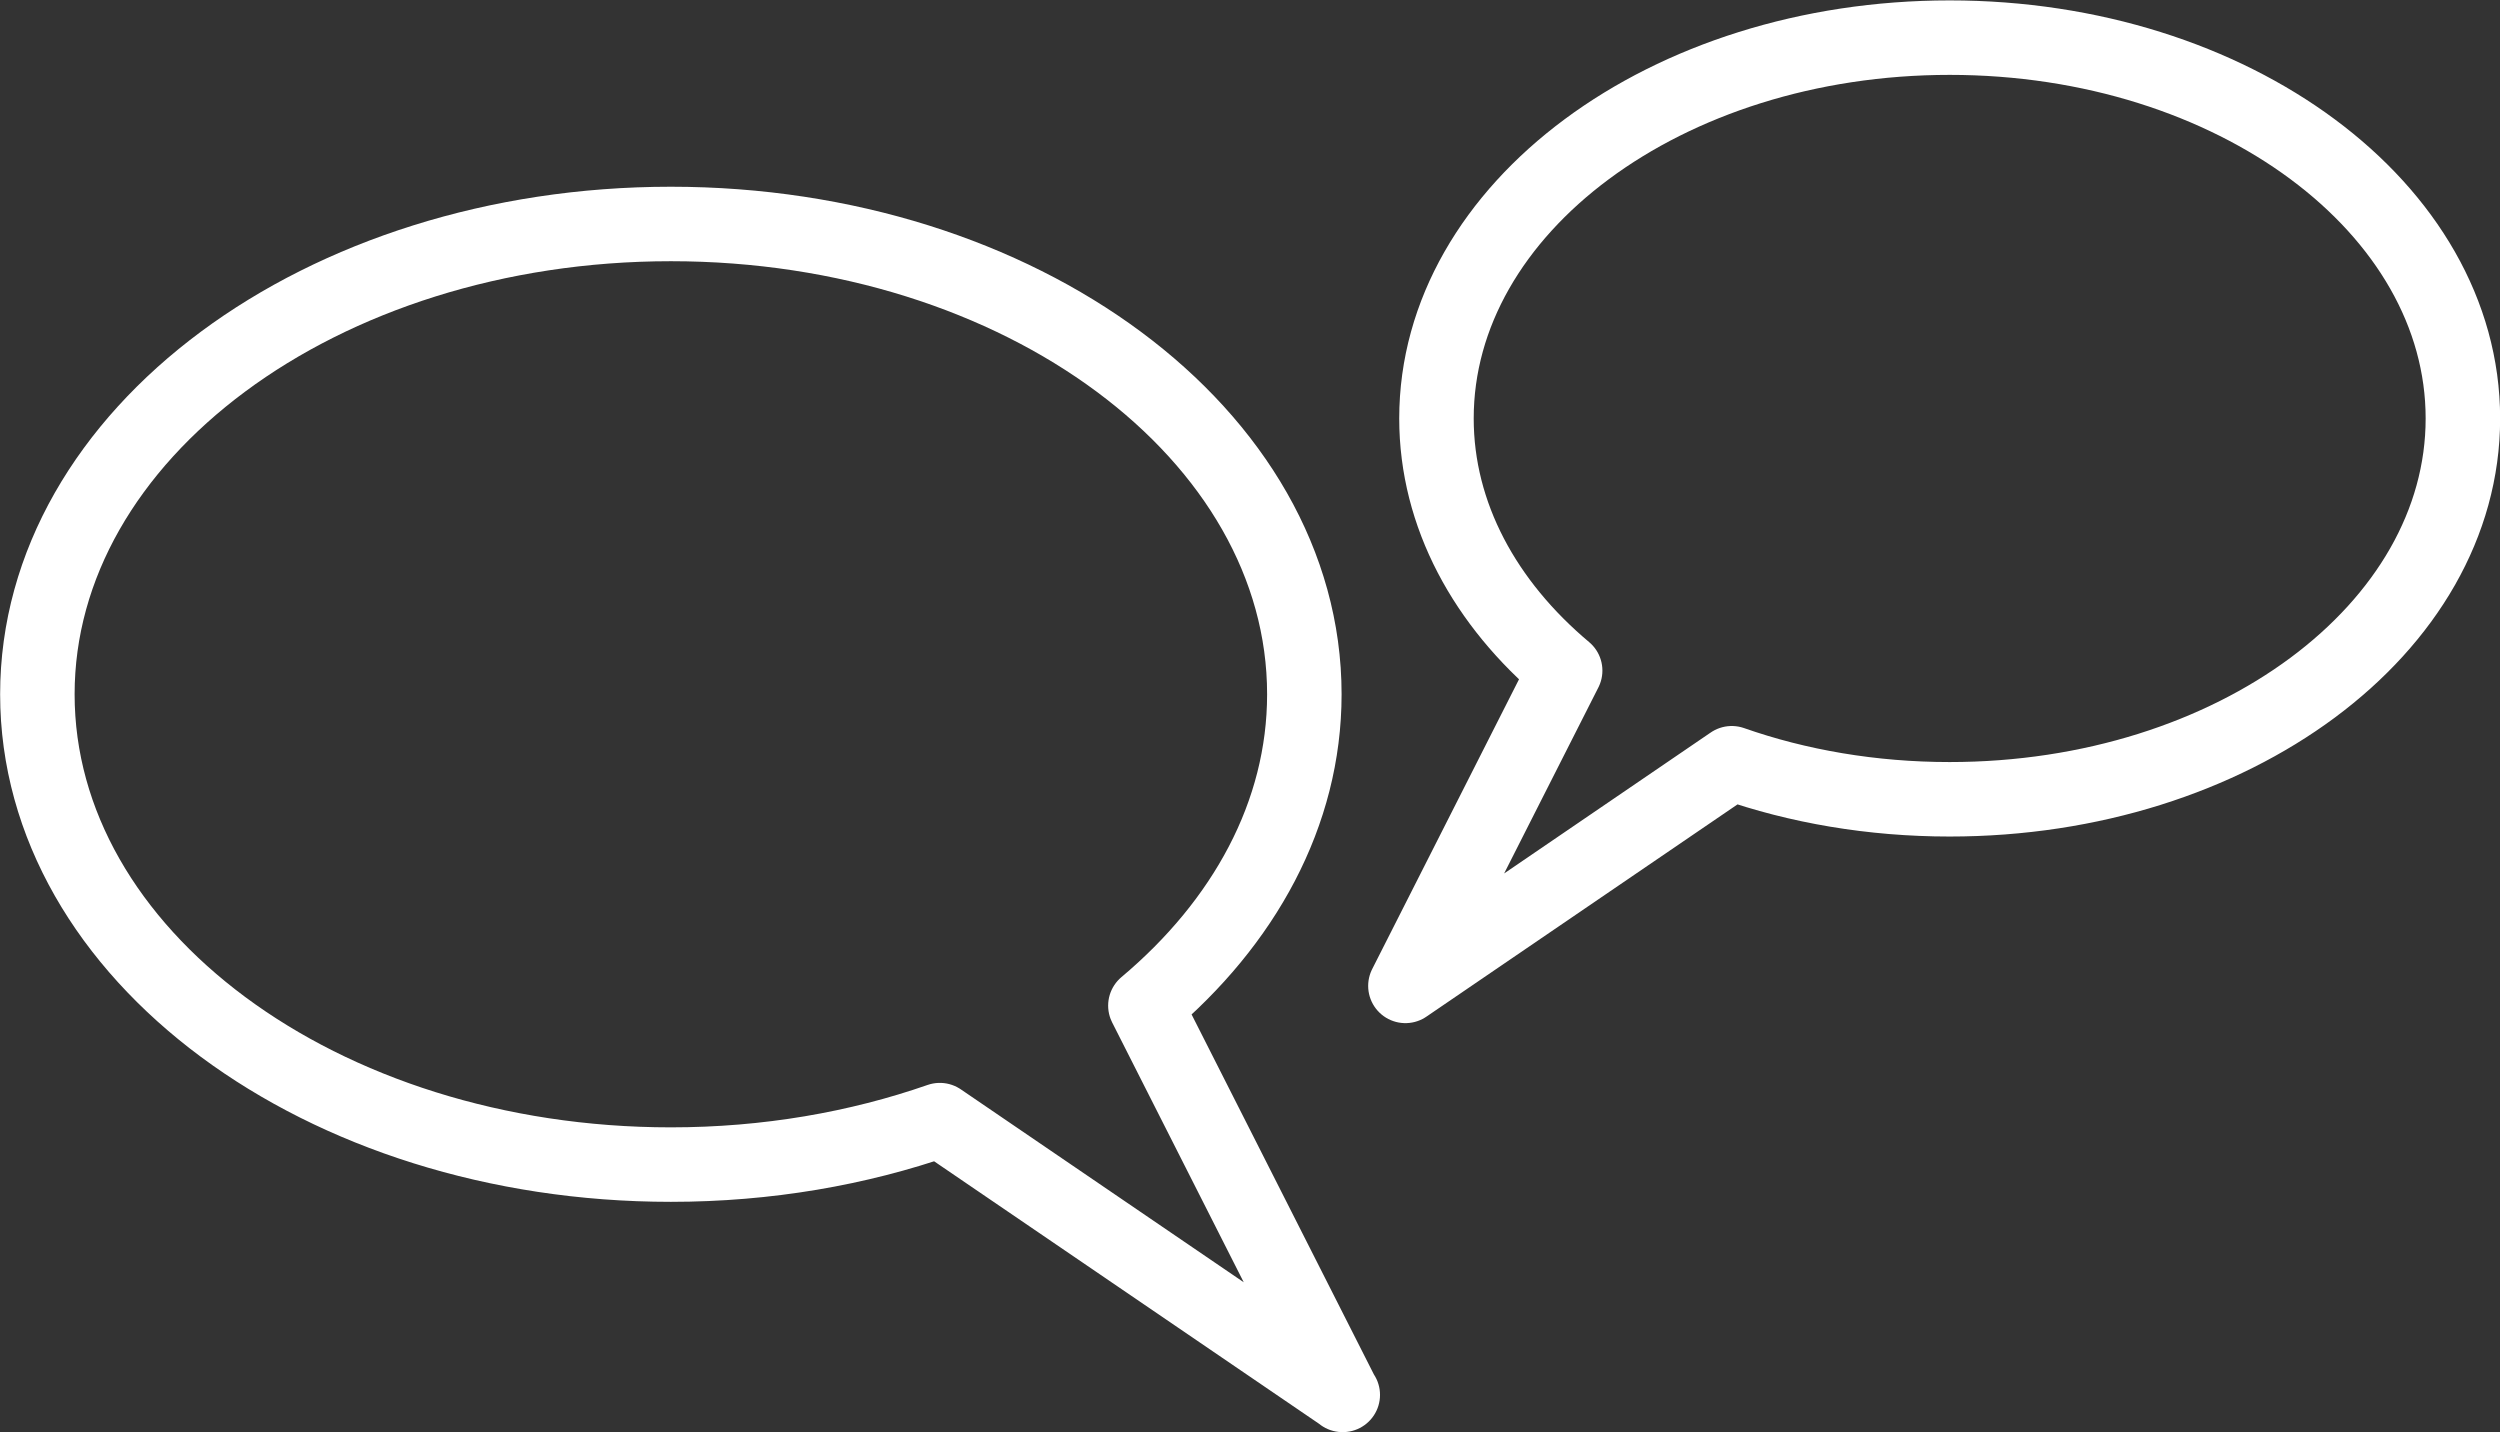 <?xml version="1.0" encoding="UTF-8"?><svg id="Ebene_1" xmlns="http://www.w3.org/2000/svg" viewBox="0 0 94.99 54.42"><rect x="0" y="0" width="94.99" height="54.42" fill="#333333" stroke="none"/><defs><style>.cls-1{fill:none;stroke:#fff;stroke-linecap:round;stroke-linejoin:round;stroke-width:2.83px;}</style></defs><path class="cls-1" d="m51.01,53l-7.49-14.79c3.75-3.15,6.04-7.29,6.04-11.83,0-9.87-10.78-17.87-24.07-17.87S1.42,16.51,1.42,26.38s10.78,17.87,24.07,17.87c3.66,0,7.12-.61,10.22-1.69l15.31,10.44Z"/><path class="cls-1" d="m53.4,37.46l6.07-11.98c-3.04-2.55-4.89-5.91-4.89-9.58,0-7.99,8.73-14.47,19.5-14.47s19.5,6.48,19.5,14.47-8.73,14.47-19.5,14.47c-2.96,0-5.77-.49-8.28-1.37l-12.4,8.46Z"/></svg>